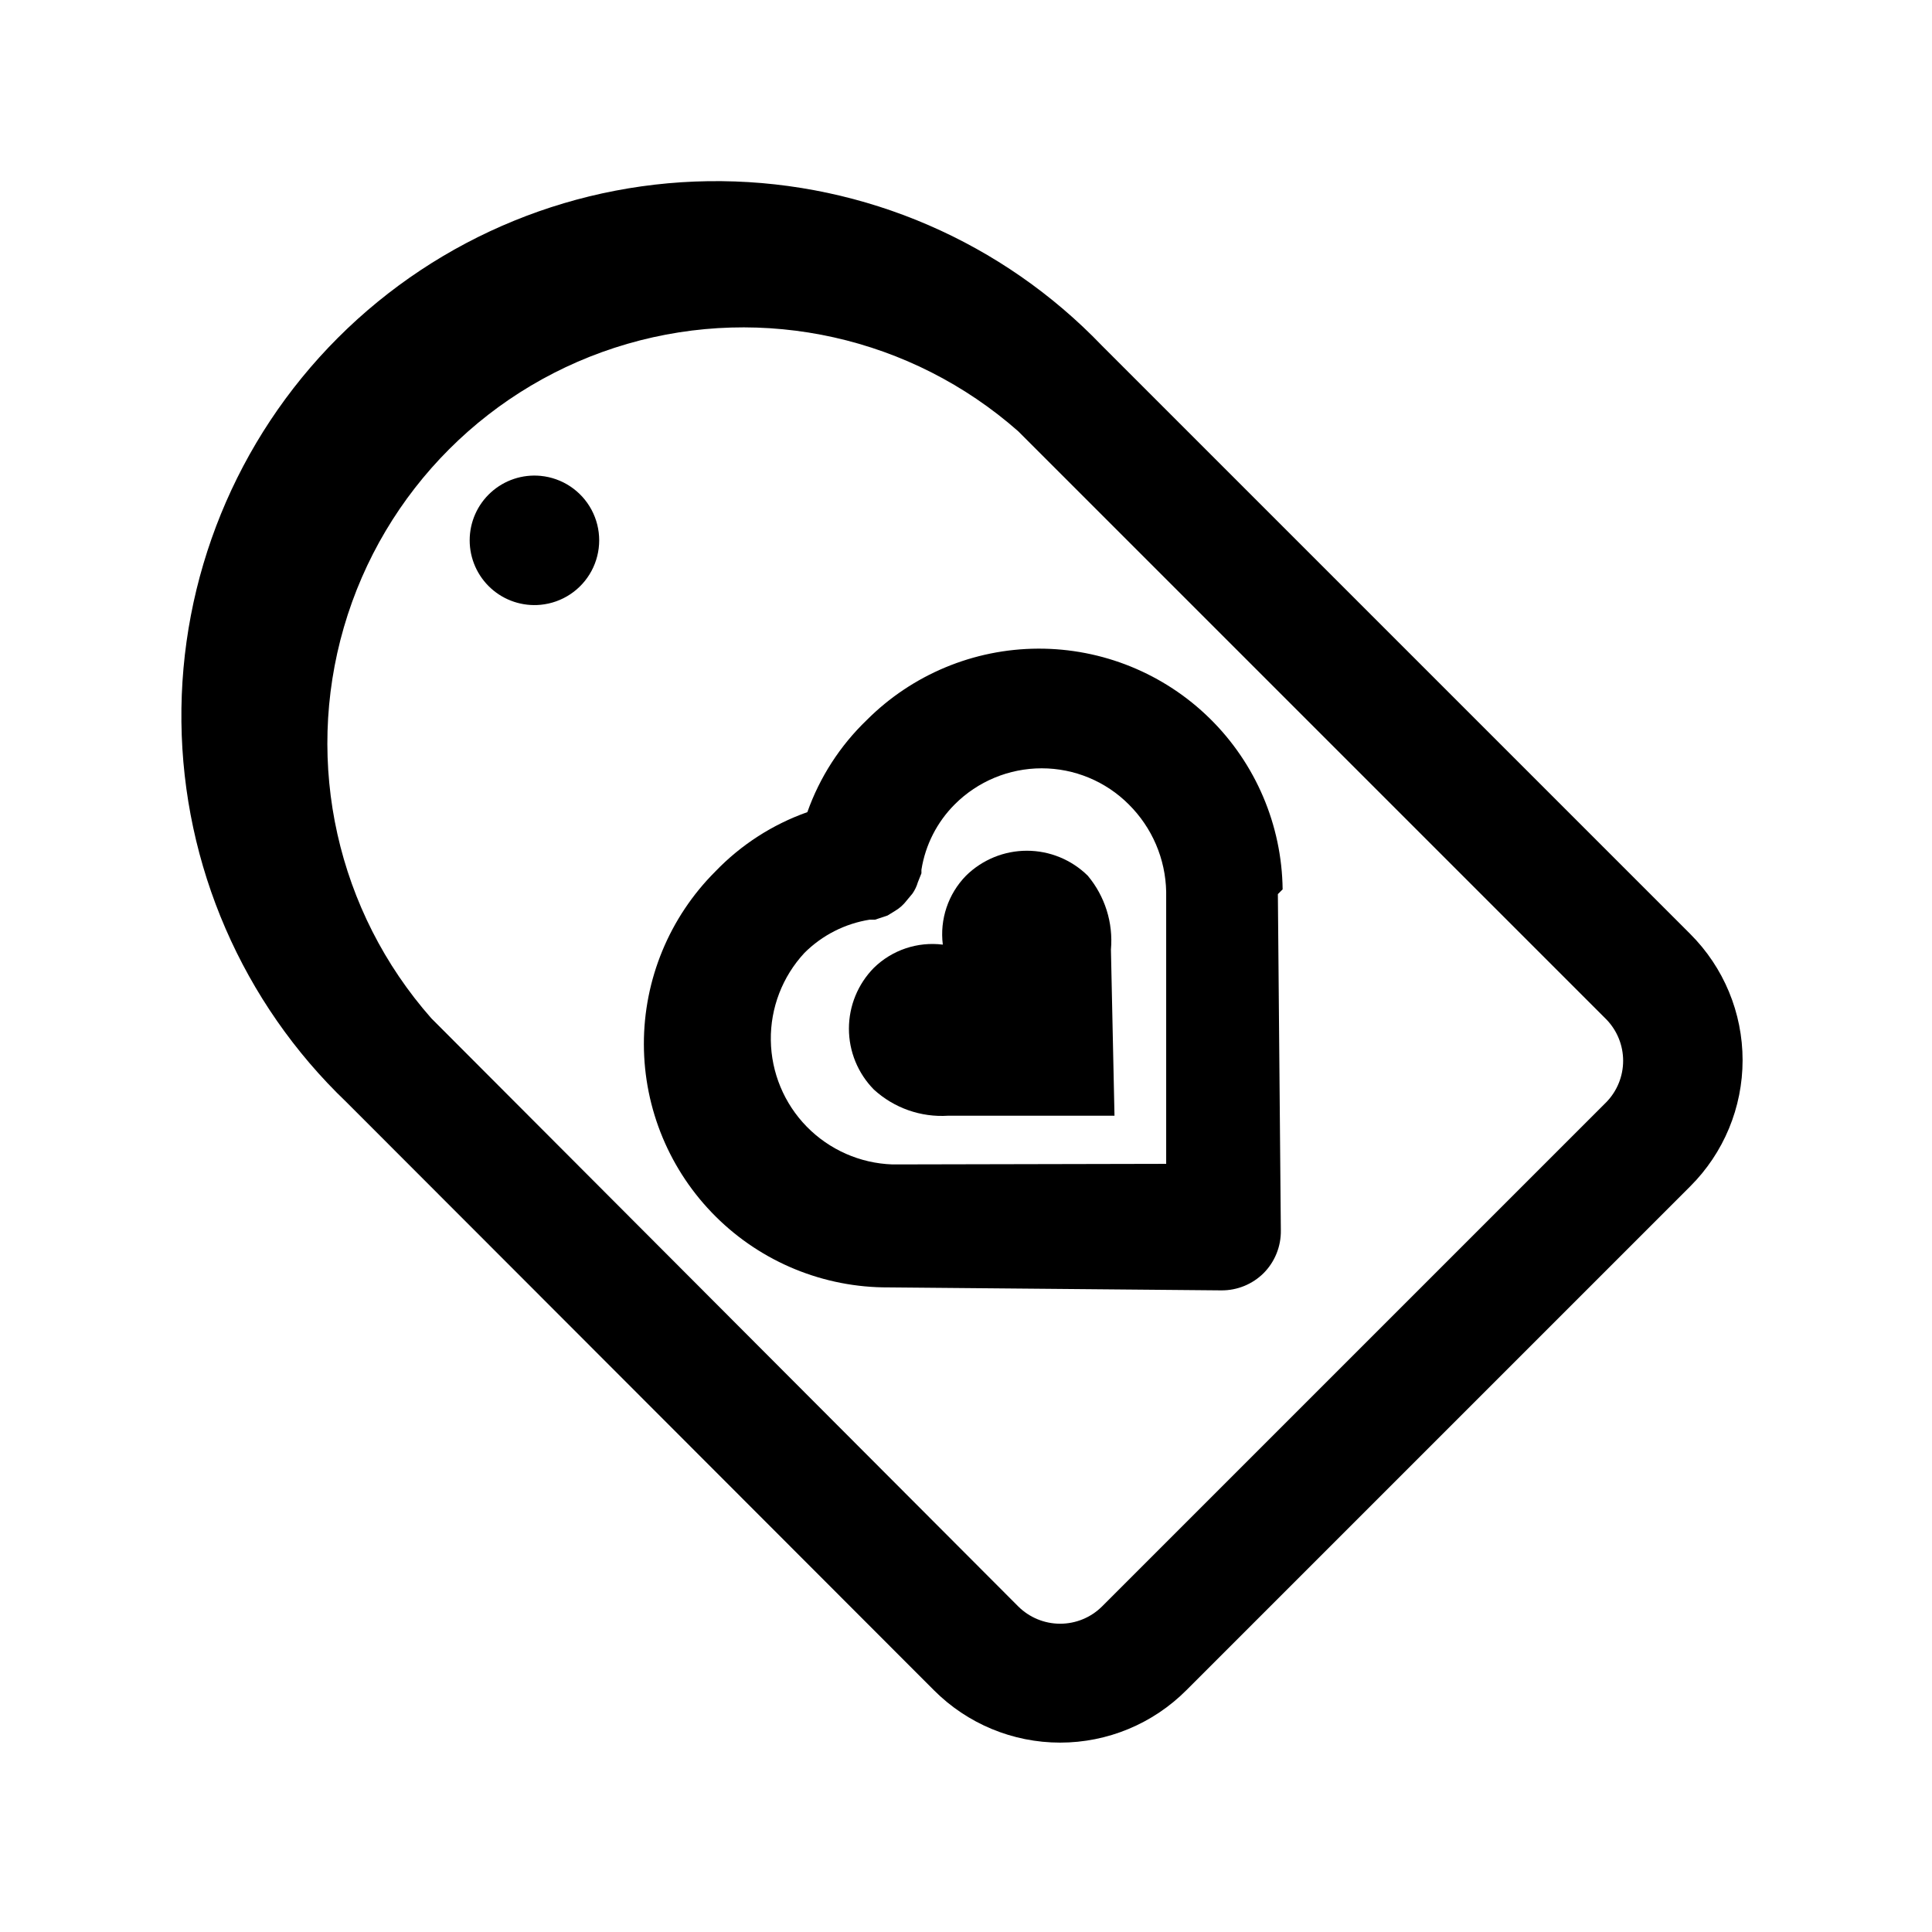 <?xml version="1.0" encoding="UTF-8"?>
<!-- Uploaded to: SVG Repo, www.svgrepo.com, Generator: SVG Repo Mixer Tools -->
<svg fill="#000000" width="800px" height="800px" version="1.1" viewBox="144 144 512 512" xmlns="http://www.w3.org/2000/svg">
 <g>
  <path d="m591.92 391.5-155.87-155.87c-26.371-27.504-62.711-43.23-100.82-43.621-38.105-0.395-74.762 14.578-101.7 41.531-26.934 26.957-41.879 63.625-41.453 101.73 0.422 38.105 16.176 74.434 43.703 100.78l155.71 155.87c8.863 8.895 20.902 13.891 33.457 13.891s24.594-4.996 33.457-13.891l133.51-133.51c8.895-8.863 13.891-20.902 13.891-33.457s-4.996-24.594-13.891-33.457zm-22.199 44.555-133.67 133.67c-2.949 2.934-6.938 4.578-11.098 4.578s-8.148-1.645-11.102-4.578l-155.55-155.87c-24.953-28.301-33.695-67.398-23.168-103.63 10.527-36.234 38.855-64.562 75.09-75.09 36.23-10.527 75.328-1.785 103.63 23.168l155.87 155.87c2.84 2.938 4.426 6.859 4.426 10.941s-1.586 8.008-4.426 10.941z"/>
  <path d="m432.27 376.07c-4.301-4.238-10.098-6.617-16.137-6.617-6.039 0-11.836 2.379-16.137 6.617-4.723 4.836-6.981 11.559-6.141 18.266-6.707-0.84-13.43 1.418-18.266 6.141-4.238 4.301-6.617 10.098-6.617 16.137s2.379 11.836 6.617 16.137c5.344 4.891 12.453 7.394 19.68 6.926h44.082l-0.945-44.082h0.004c0.621-7.062-1.59-14.086-6.141-19.523z"/>
  <path d="m483.91 379.69c-0.199-17.031-7.125-33.297-19.266-45.25-12.141-11.949-28.516-18.613-45.551-18.543-17.035 0.07-33.352 6.871-45.391 18.922-7.078 6.797-12.469 15.156-15.746 24.406-9.25 3.273-17.605 8.664-24.402 15.742-12.141 12.133-18.949 28.598-18.922 45.762 0.027 17.16 6.887 33.605 19.066 45.699 12.176 12.094 28.668 18.84 45.828 18.746l88.168 0.789c4.184 0.023 8.207-1.617 11.176-4.566 2.988-3.008 4.633-7.098 4.566-11.336l-0.789-89.109zm-102.65 72.895h-0.789 0.004c-8.566-0.301-16.688-3.887-22.684-10.012-5.992-6.125-9.398-14.324-9.516-22.895-0.117-8.57 3.07-16.855 8.898-23.141 4.699-4.691 10.758-7.777 17.316-8.816h1.418l3.305-1.102 2.047-1.258v-0.004c1.16-0.691 2.176-1.602 2.992-2.676l1.574-1.891c0.629-0.914 1.109-1.922 1.418-2.988l0.945-2.363v-0.945c1.039-6.559 4.125-12.617 8.816-17.316 6.113-6.125 14.41-9.566 23.062-9.566 8.656 0 16.953 3.441 23.066 9.566 6.188 6.133 9.746 14.434 9.918 23.145v72.109z"/>
  <path d="m287.27 270.11c-4.812-0.461-9.602 1.129-13.18 4.383-3.582 3.25-5.621 7.863-5.621 12.699 0 4.84 2.039 9.449 5.621 12.703 3.578 3.254 8.367 4.844 13.18 4.379 5.715-0.547 10.777-3.918 13.488-8.98 2.711-5.059 2.711-11.141 0-16.203-2.711-5.059-7.773-8.43-13.488-8.98z"/>
 </g>
</svg>